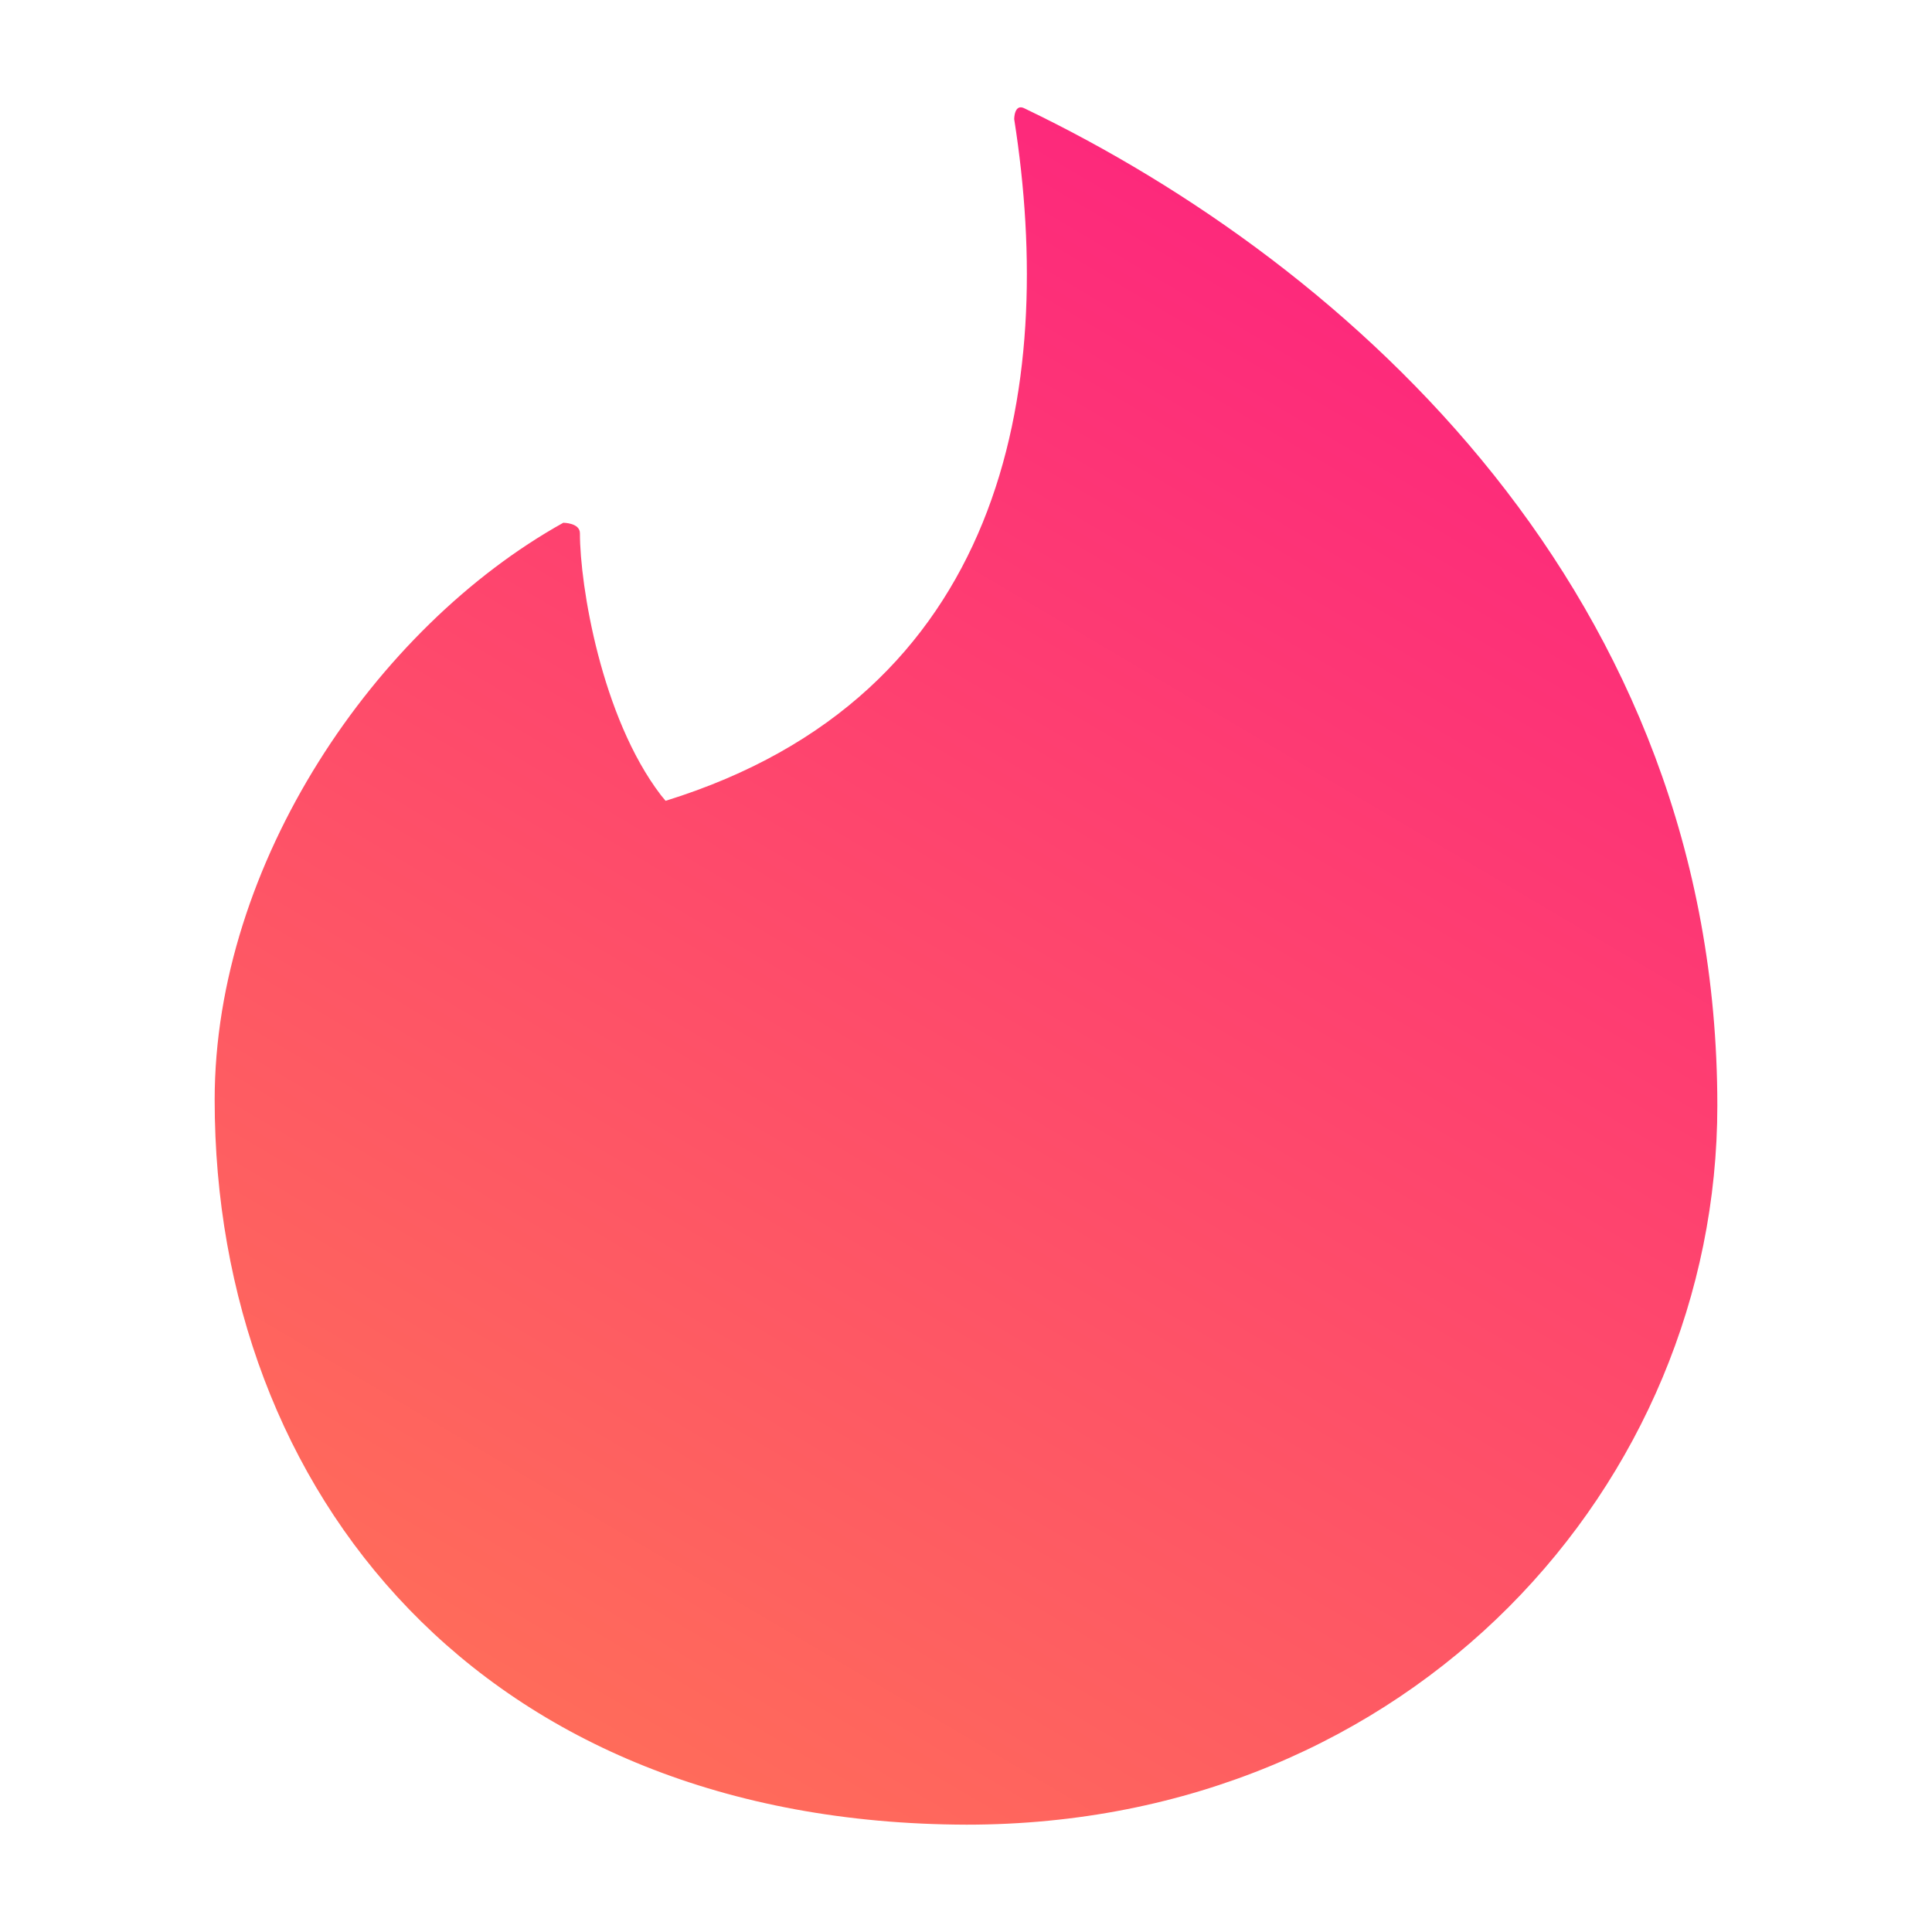 <svg width="36" height="36" viewBox="0 0 36 36" fill="none" xmlns="http://www.w3.org/2000/svg">
<path d="M12.402 14.922C18.698 12.971 19.696 7.291 18.898 2.219C18.898 2.219 18.898 1.915 19.097 2.023C25.194 4.95 32 11.107 32 20.602C32 27.648 26.302 34 18.011 34C8.988 33.978 4 27.822 4 20.494C4 16.093 6.993 11.692 10.496 9.741C10.496 9.741 10.806 9.741 10.806 9.936C10.806 10.912 11.205 13.361 12.313 14.814L12.402 14.922Z" fill="url(#paint0_linear_2499_57)"/>
<defs>
<linearGradient id="paint0_linear_2499_57" x1="9.969" y1="38.535" x2="29.093" y2="6.175" gradientUnits="userSpaceOnUse">
<stop stop-color="#FF7854"/>
<stop offset="1" stop-color="#FD267D"/>
</linearGradient>
</defs>
</svg>
